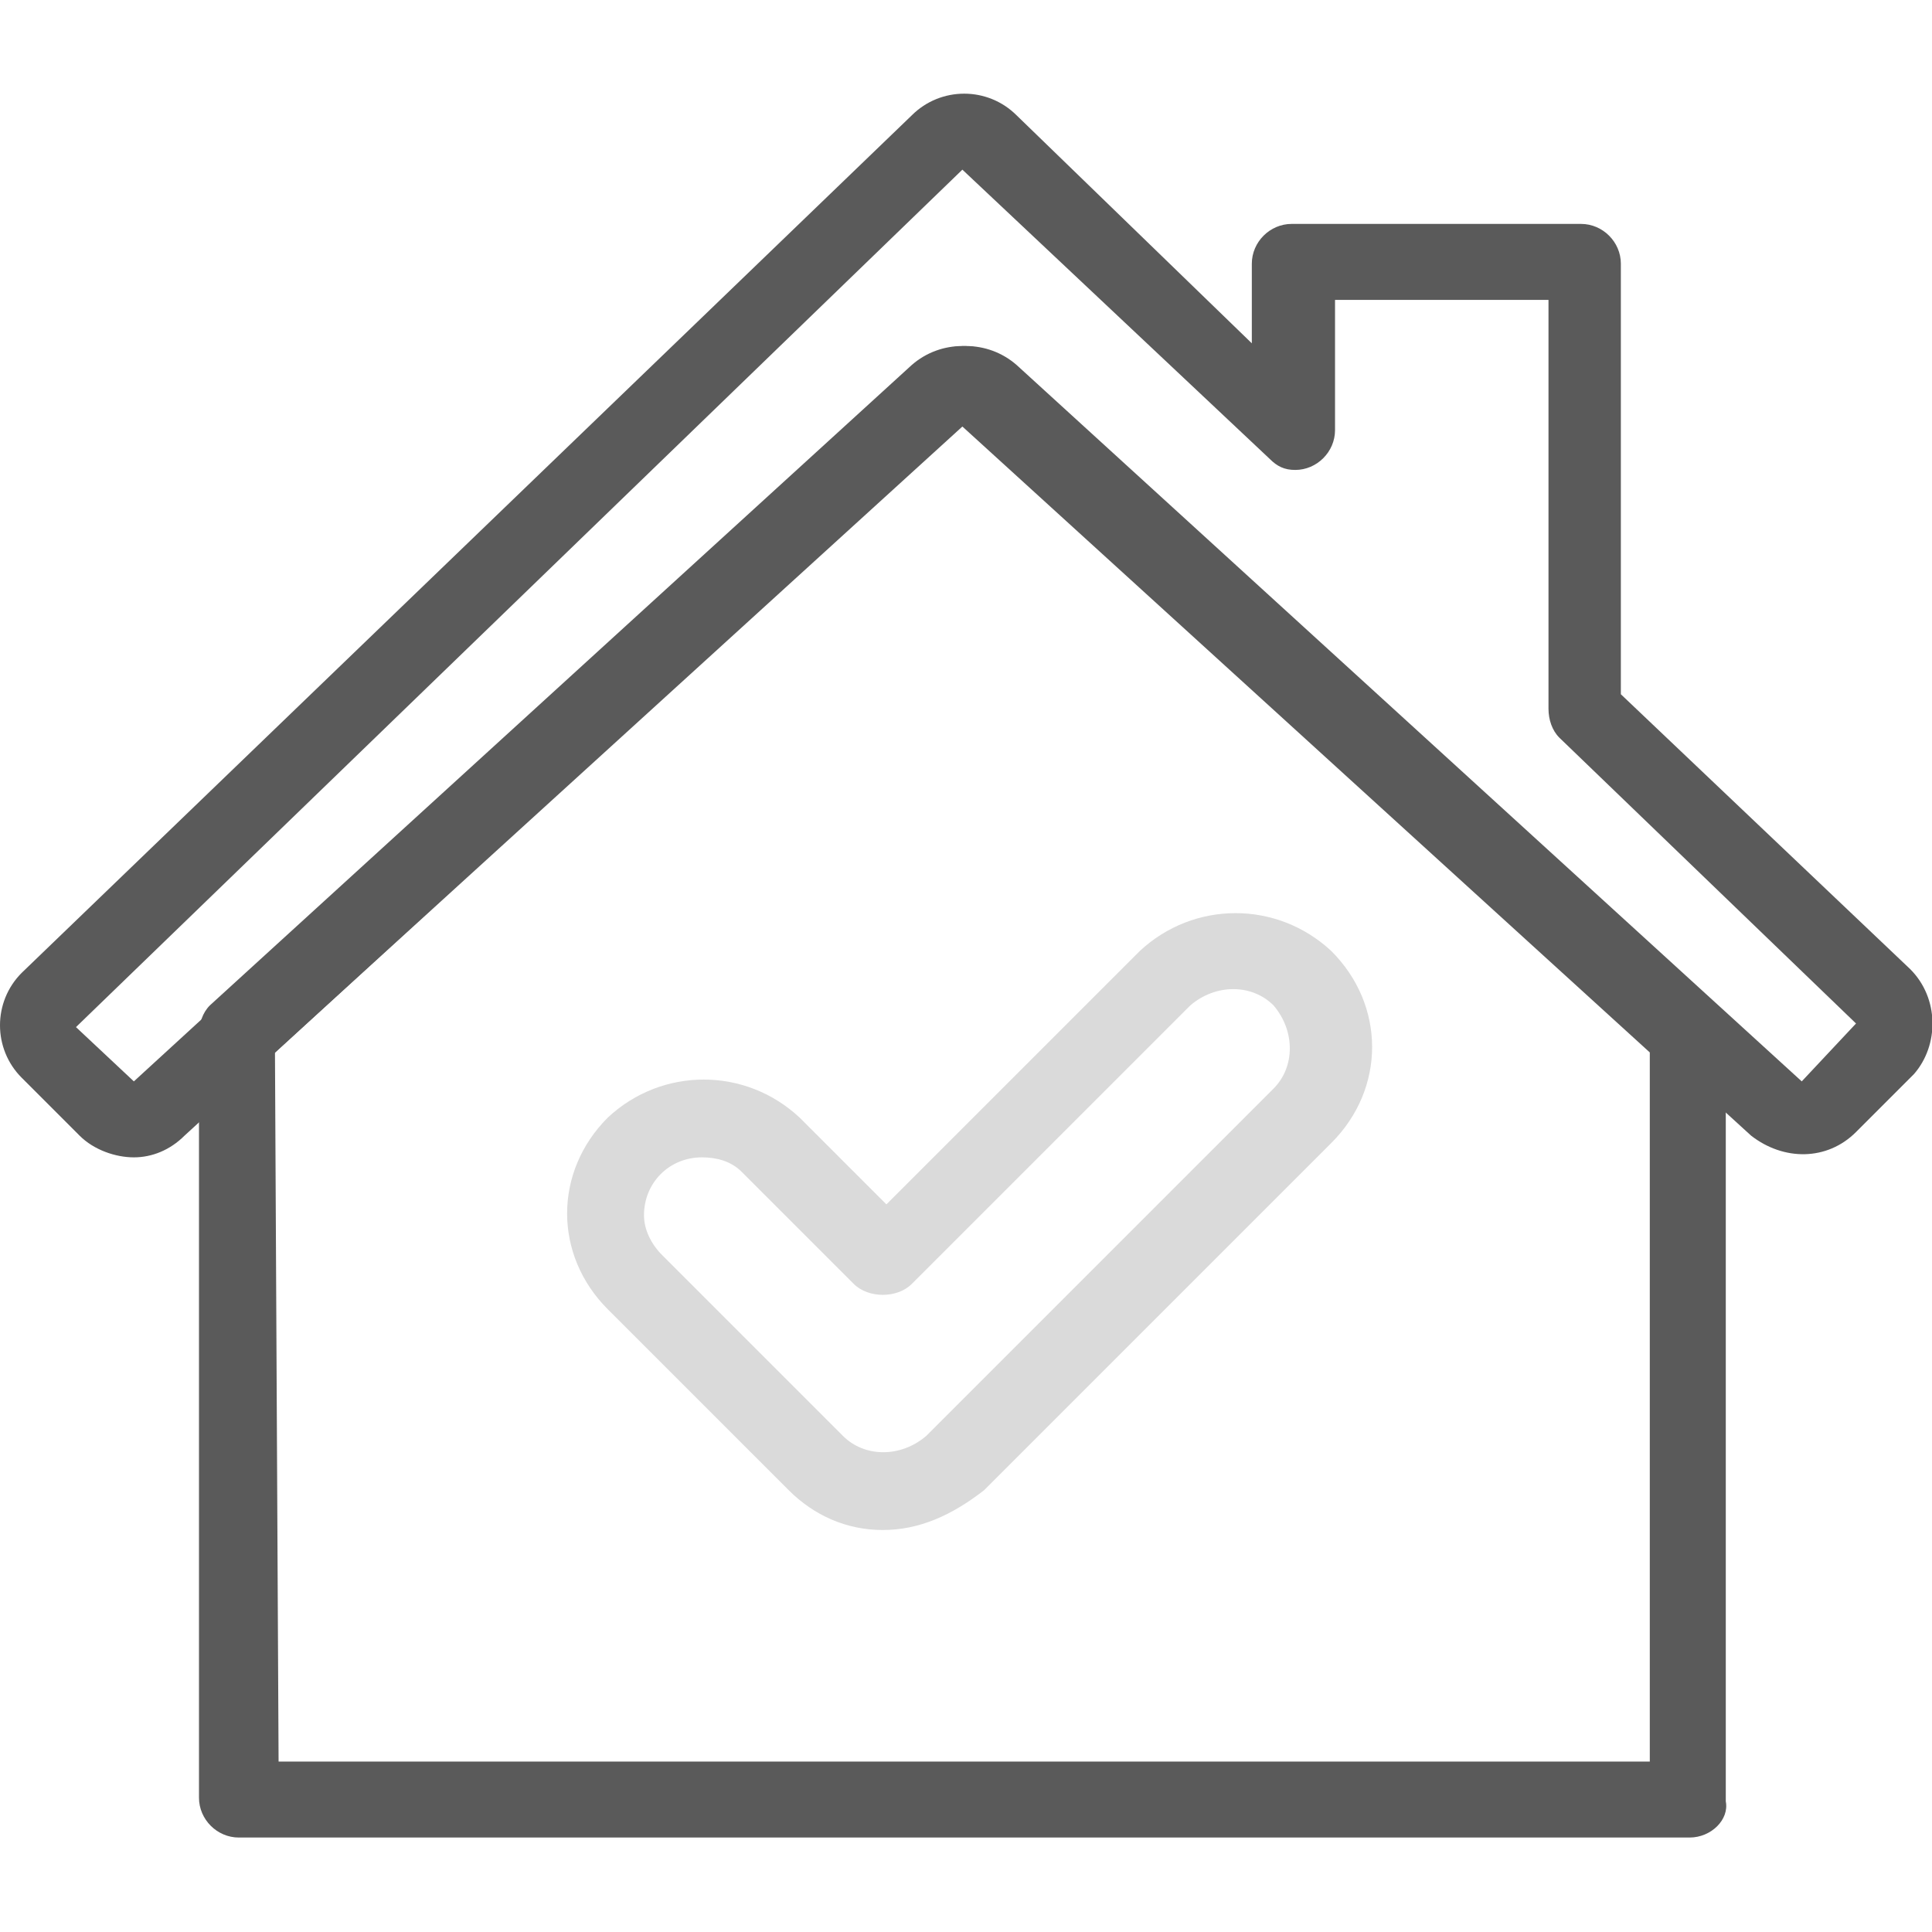 <?xml version="1.0" encoding="utf-8"?>
<!-- Generator: Adobe Illustrator 24.2.3, SVG Export Plug-In . SVG Version: 6.00 Build 0)  -->
<svg version="1.1" id="Calque_1" xmlns="http://www.w3.org/2000/svg" xmlns:xlink="http://www.w3.org/1999/xlink" x="0px" y="0px"
	 viewBox="0 0 53.4 53.4" style="enable-background:new 0 0 53.4 53.4;" xml:space="preserve">
<style type="text/css">
	.st0{fill:#5A5A5A;}
	.st1{fill:#DADADA;}
</style>
<g id="Groupe_48" transform="translate(-232 -208.411)">
	<path id="Tracé_478" class="st0" d="M235.7,240.4c-0.5,0-1.1-0.2-1.5-0.6l-1.6-1.6c-0.8-0.8-0.8-2.1,0-2.9c0,0,0,0,0,0l24.6-23.7
		c0.8-0.8,2.1-0.8,2.9,0l6.5,6.3v-2.2c0-0.6,0.5-1.1,1.1-1.1h8c0.6,0,1.1,0.5,1.1,1.1v11.9l8,7.6c0.8,0.8,0.8,2.1,0.1,2.9
		c0,0,0,0,0,0l-1.6,1.6c-0.8,0.8-2,0.8-2.9,0.1l-21.7-19.8l-21.6,19.8C236.7,240.2,236.2,240.4,235.7,240.4z M258.6,213.1
		l-24.5,23.7l1.6,1.5l21.6-19.8c0.8-0.7,2-0.7,2.8,0l21.7,19.8l1.5-1.6l-8.2-7.9c-0.2-0.2-0.3-0.5-0.3-0.8v-11.3h-5.9v3.6
		c0,0.6-0.5,1.1-1.1,1.1c-0.3,0-0.5-0.1-0.7-0.3L258.6,213.1z"/>
	<path id="Tracé_479" class="st0" d="M278.7,259.2h-40.1c-0.6,0-1.1-0.5-1.1-1.1V237c0-0.3,0.1-0.6,0.3-0.8l19.4-17.7
		c0.8-0.7,2-0.7,2.8,0l0,0l19.4,17.7c0.2,0.2,0.3,0.5,0.3,0.8v21.2C279.8,258.7,279.3,259.2,278.7,259.2
		C278.7,259.2,278.7,259.2,278.7,259.2z M239.7,257.1h37.9v-19.6l-19-17.3l-19,17.3L239.7,257.1z"/>
	<path id="Tracé_480" class="st1" d="M256.4,250.7c-1,0-1.9-0.4-2.6-1.1l-5-5c-1.5-1.5-1.5-3.8,0-5.3c0,0,0,0,0,0
		c1.5-1.4,3.8-1.4,5.3,0l2.4,2.4l7-7c1.5-1.4,3.8-1.4,5.3,0c1.5,1.5,1.5,3.8,0,5.3l-9.6,9.6C258.3,250.3,257.4,250.7,256.4,250.7z
		 M251.4,240.4c-0.9,0-1.6,0.7-1.6,1.6c0,0.4,0.2,0.8,0.5,1.1l5,5c0.6,0.6,1.6,0.6,2.3,0l9.6-9.6c0.6-0.6,0.6-1.6,0-2.3
		c-0.6-0.6-1.6-0.6-2.3,0l-7.7,7.7c-0.2,0.2-0.5,0.3-0.8,0.3l0,0c-0.3,0-0.6-0.1-0.8-0.3l-3.1-3.1
		C252.2,240.5,251.8,240.4,251.4,240.4L251.4,240.4z"/>
</g>
</svg>
